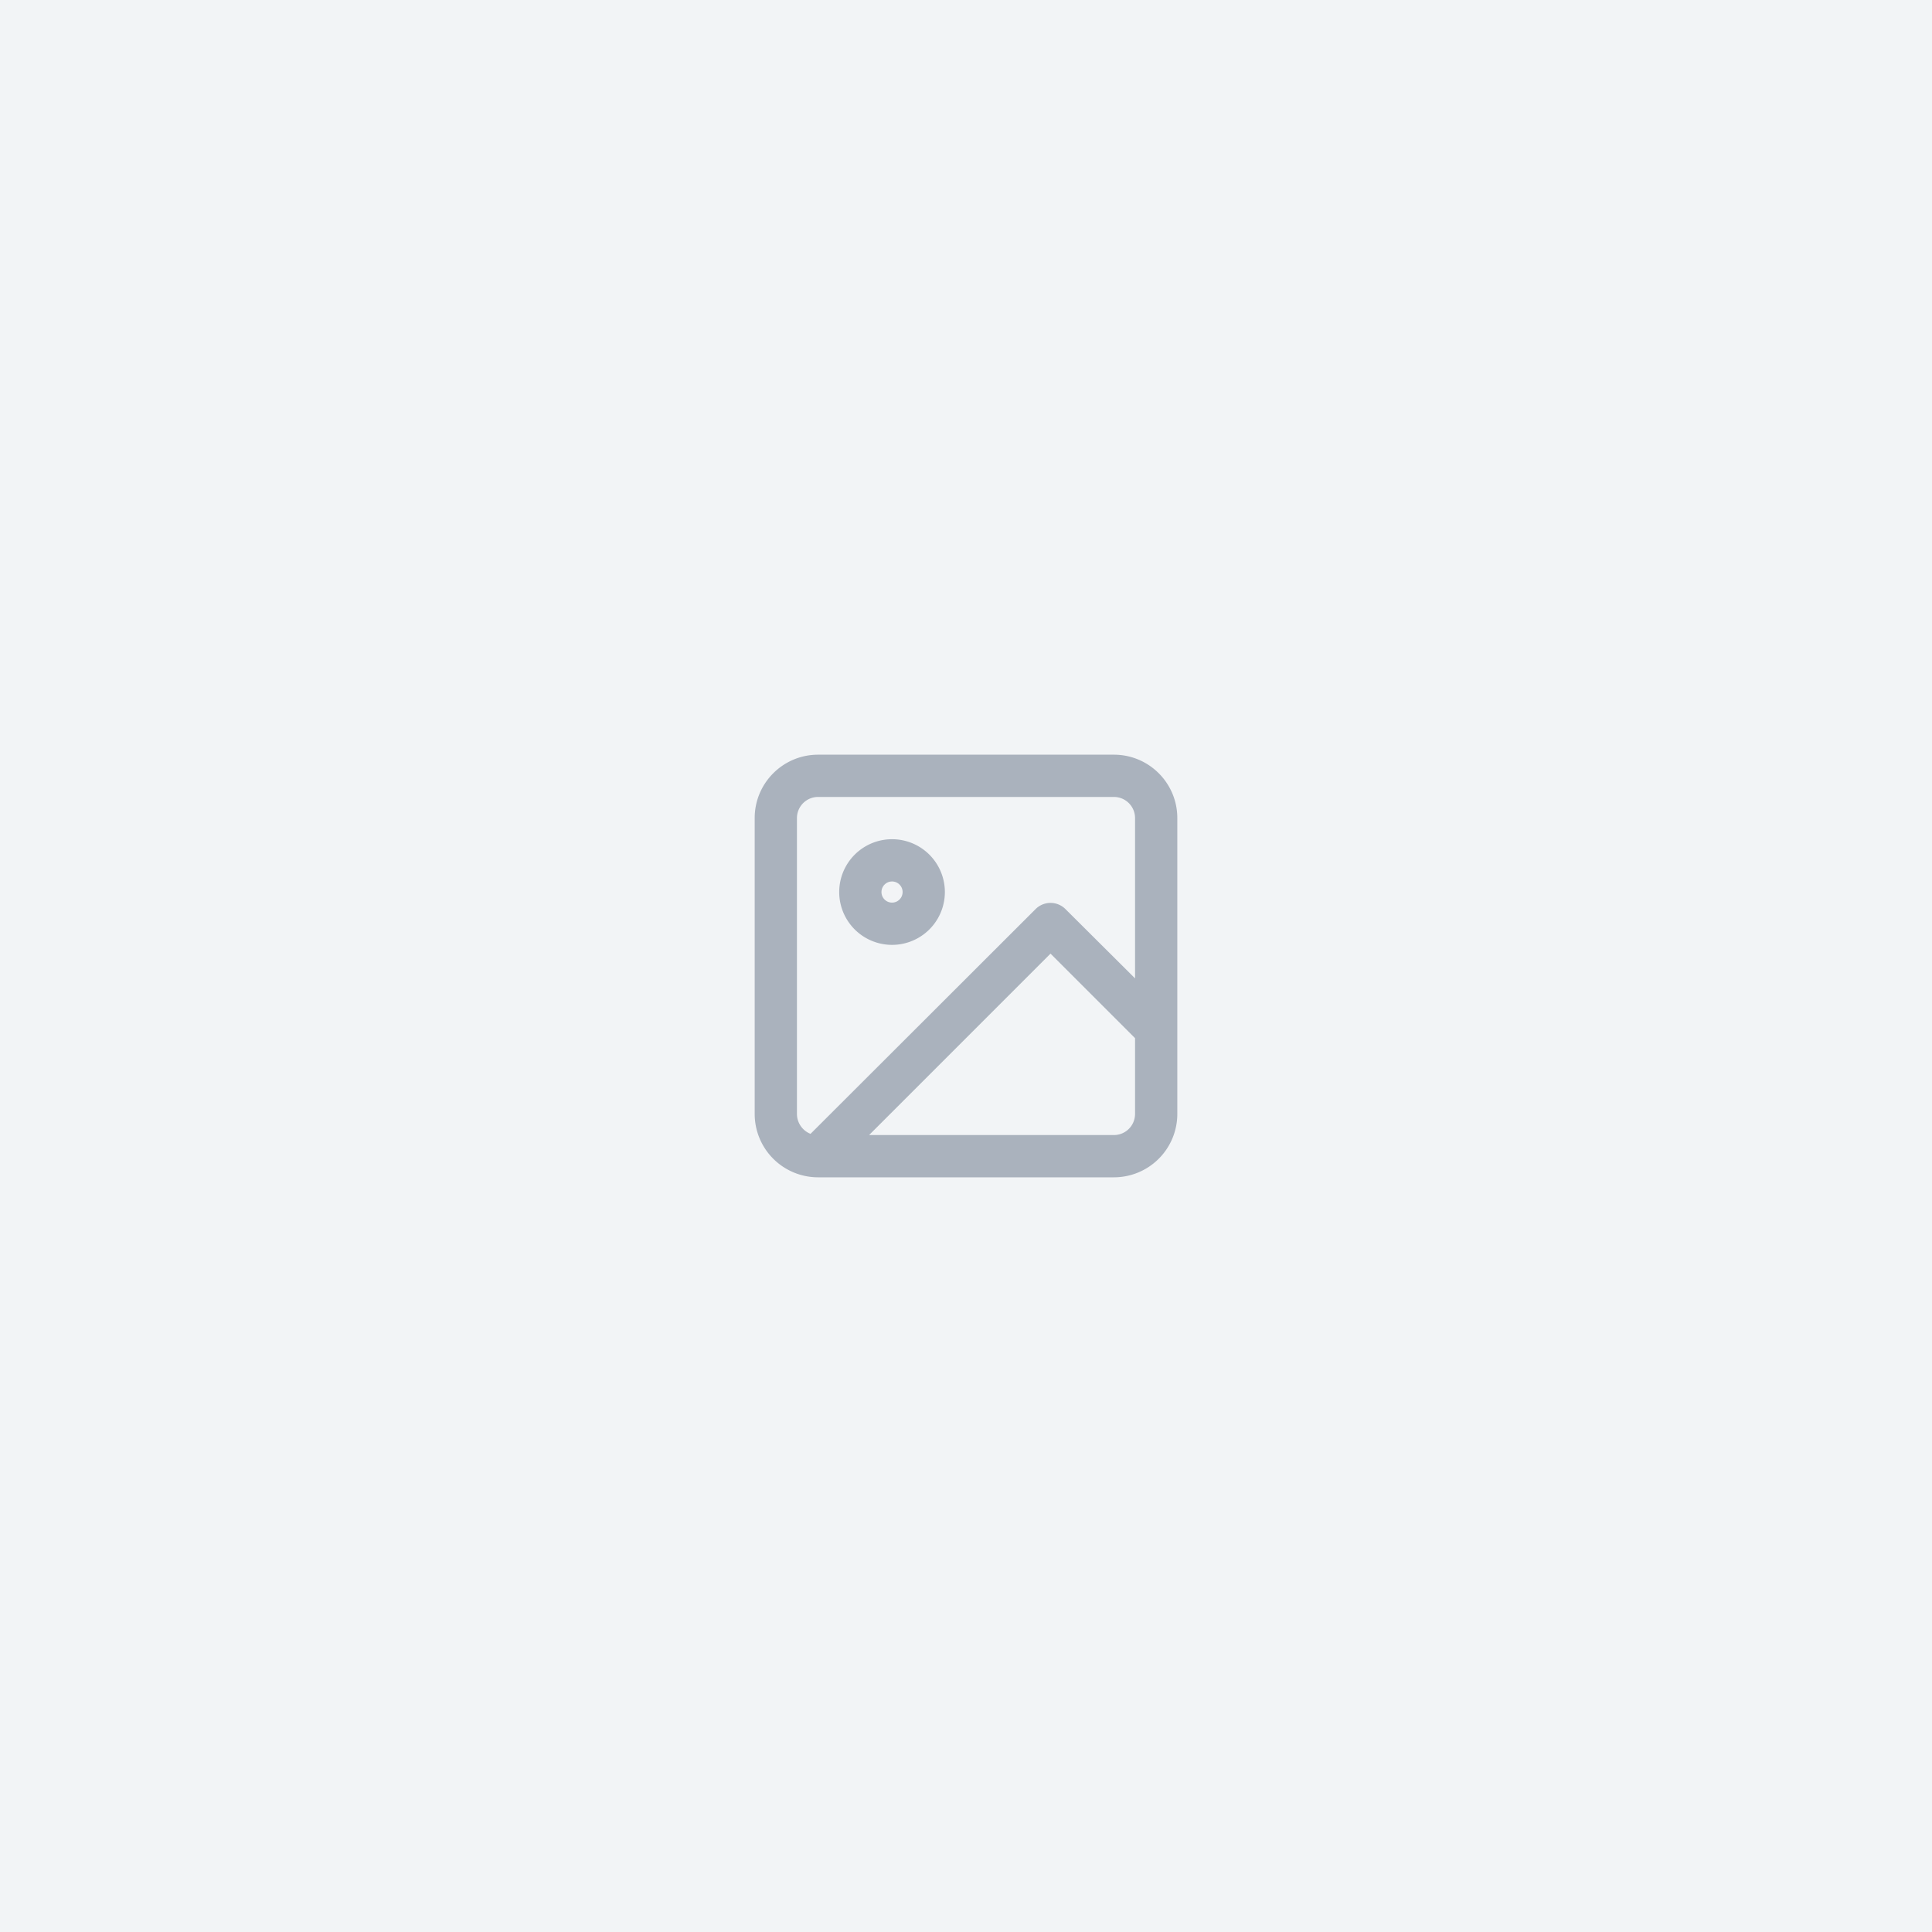 <svg xmlns="http://www.w3.org/2000/svg" xmlns:xlink="http://www.w3.org/1999/xlink" width="64" height="64" viewBox="0 0 64 64"><defs><path id="z241a" d="M342 428v-64h64v64z"/><path id="z241b" d="M369.1 389h9.8c1.16 0 2.1.94 2.1 2.1v9.8a2.1 2.1 0 0 1-2.1 2.1h-9.8a2.1 2.1 0 0 1-2.1-2.1v-9.8c0-1.16.94-2.1 2.1-2.1zm0 1.4a.7.7 0 0 0-.7.7v9.8c0 .3.19.56.45.66l7.46-7.45a.7.7 0 0 1 .98 0l2.31 2.3v-5.31a.7.7 0 0 0-.7-.7zm9.8 11.2a.7.7 0 0 0 .7-.7v-2.51l-2.8-2.8-6.01 6.01zm-7.35-6.3a1.75 1.75 0 1 1 0-3.5 1.75 1.75 0 0 1 0 3.5zm0-1.4a.35.35 0 1 0 0-.7.35.35 0 0 0 0 .7z"/></defs><g><g transform="translate(-342 -364)"><g opacity=".5"><use fill="#e6e9ed" xlink:href="#z241a"/></g><g><use fill="#aab2bd" xlink:href="#z241b"/></g></g></g></svg>